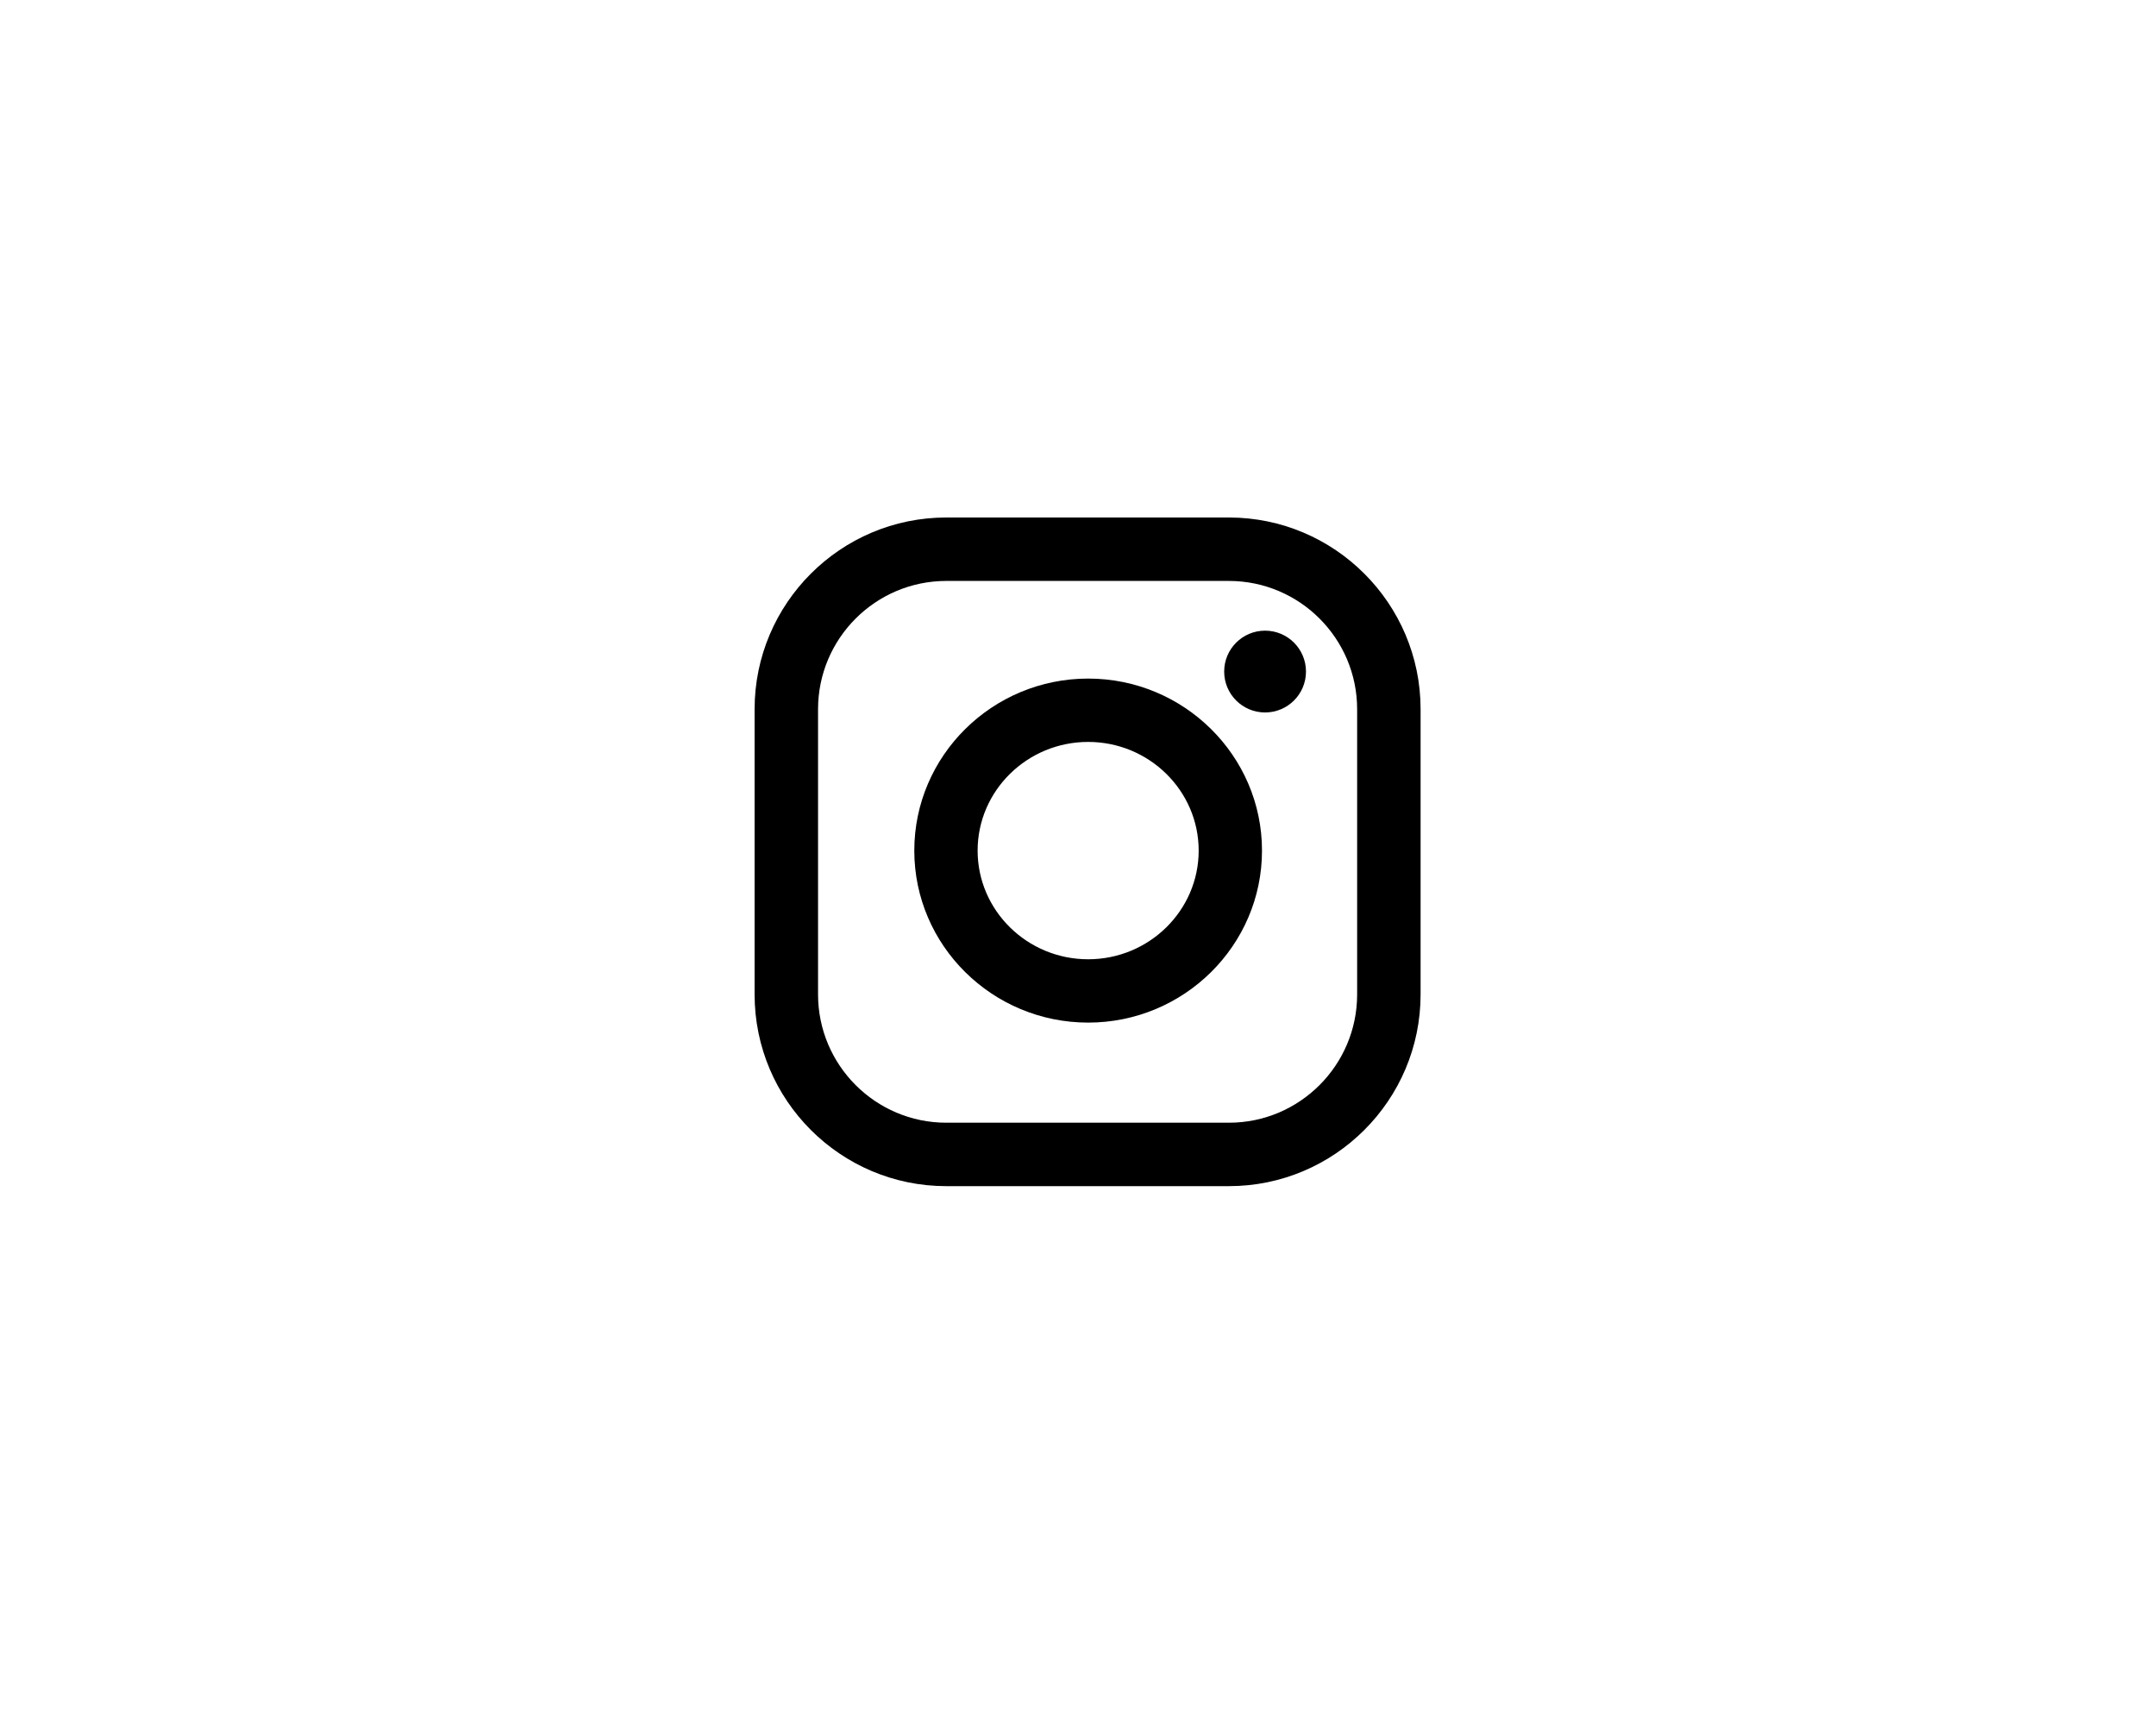 <?xml version="1.0" encoding="UTF-8"?> <svg xmlns="http://www.w3.org/2000/svg" width="100" height="80" viewBox="0 0 100 80" fill="none"> <rect width="100" height="80" fill="white"></rect> <g clip-path="url(#clip0_171_51)"> <path d="M50.471 31.47C46.025 31.47 42.407 35.049 42.407 39.448C42.407 43.847 46.025 47.425 50.471 47.425C54.916 47.425 58.534 43.847 58.534 39.448C58.534 35.049 54.916 31.47 50.471 31.47ZM50.471 44.488C47.644 44.488 45.344 42.227 45.344 39.448C45.344 36.669 47.644 34.408 50.471 34.408C53.297 34.408 55.597 36.669 55.597 39.448C55.597 42.227 53.297 44.488 50.471 44.488Z" fill="black"></path> <path d="M56.999 24H43.891C38.989 24 35 27.988 35 32.891V46.119C35 51.021 38.988 55.01 43.891 55.01H56.999C61.902 55.01 65.89 51.021 65.89 46.119V32.891C65.89 27.989 61.902 24 56.999 24ZM62.947 46.119C62.947 49.399 60.279 52.068 56.999 52.068H43.891C40.611 52.068 37.943 49.399 37.943 46.119V32.891C37.943 29.611 40.611 26.942 43.891 26.942H56.999C60.279 26.942 62.947 29.611 62.947 32.891V46.119Z" fill="black"></path> <path d="M58.677 33.042C59.725 33.042 60.574 32.193 60.574 31.145C60.574 30.097 59.725 29.248 58.677 29.248C57.629 29.248 56.78 30.097 56.78 31.145C56.78 32.193 57.629 33.042 58.677 33.042Z" fill="black"></path> </g> <defs> <clipPath id="clip0_171_51"> <rect width="30.89" height="31.01" fill="white" transform="translate(35 24)"></rect> </clipPath> </defs> </svg> 